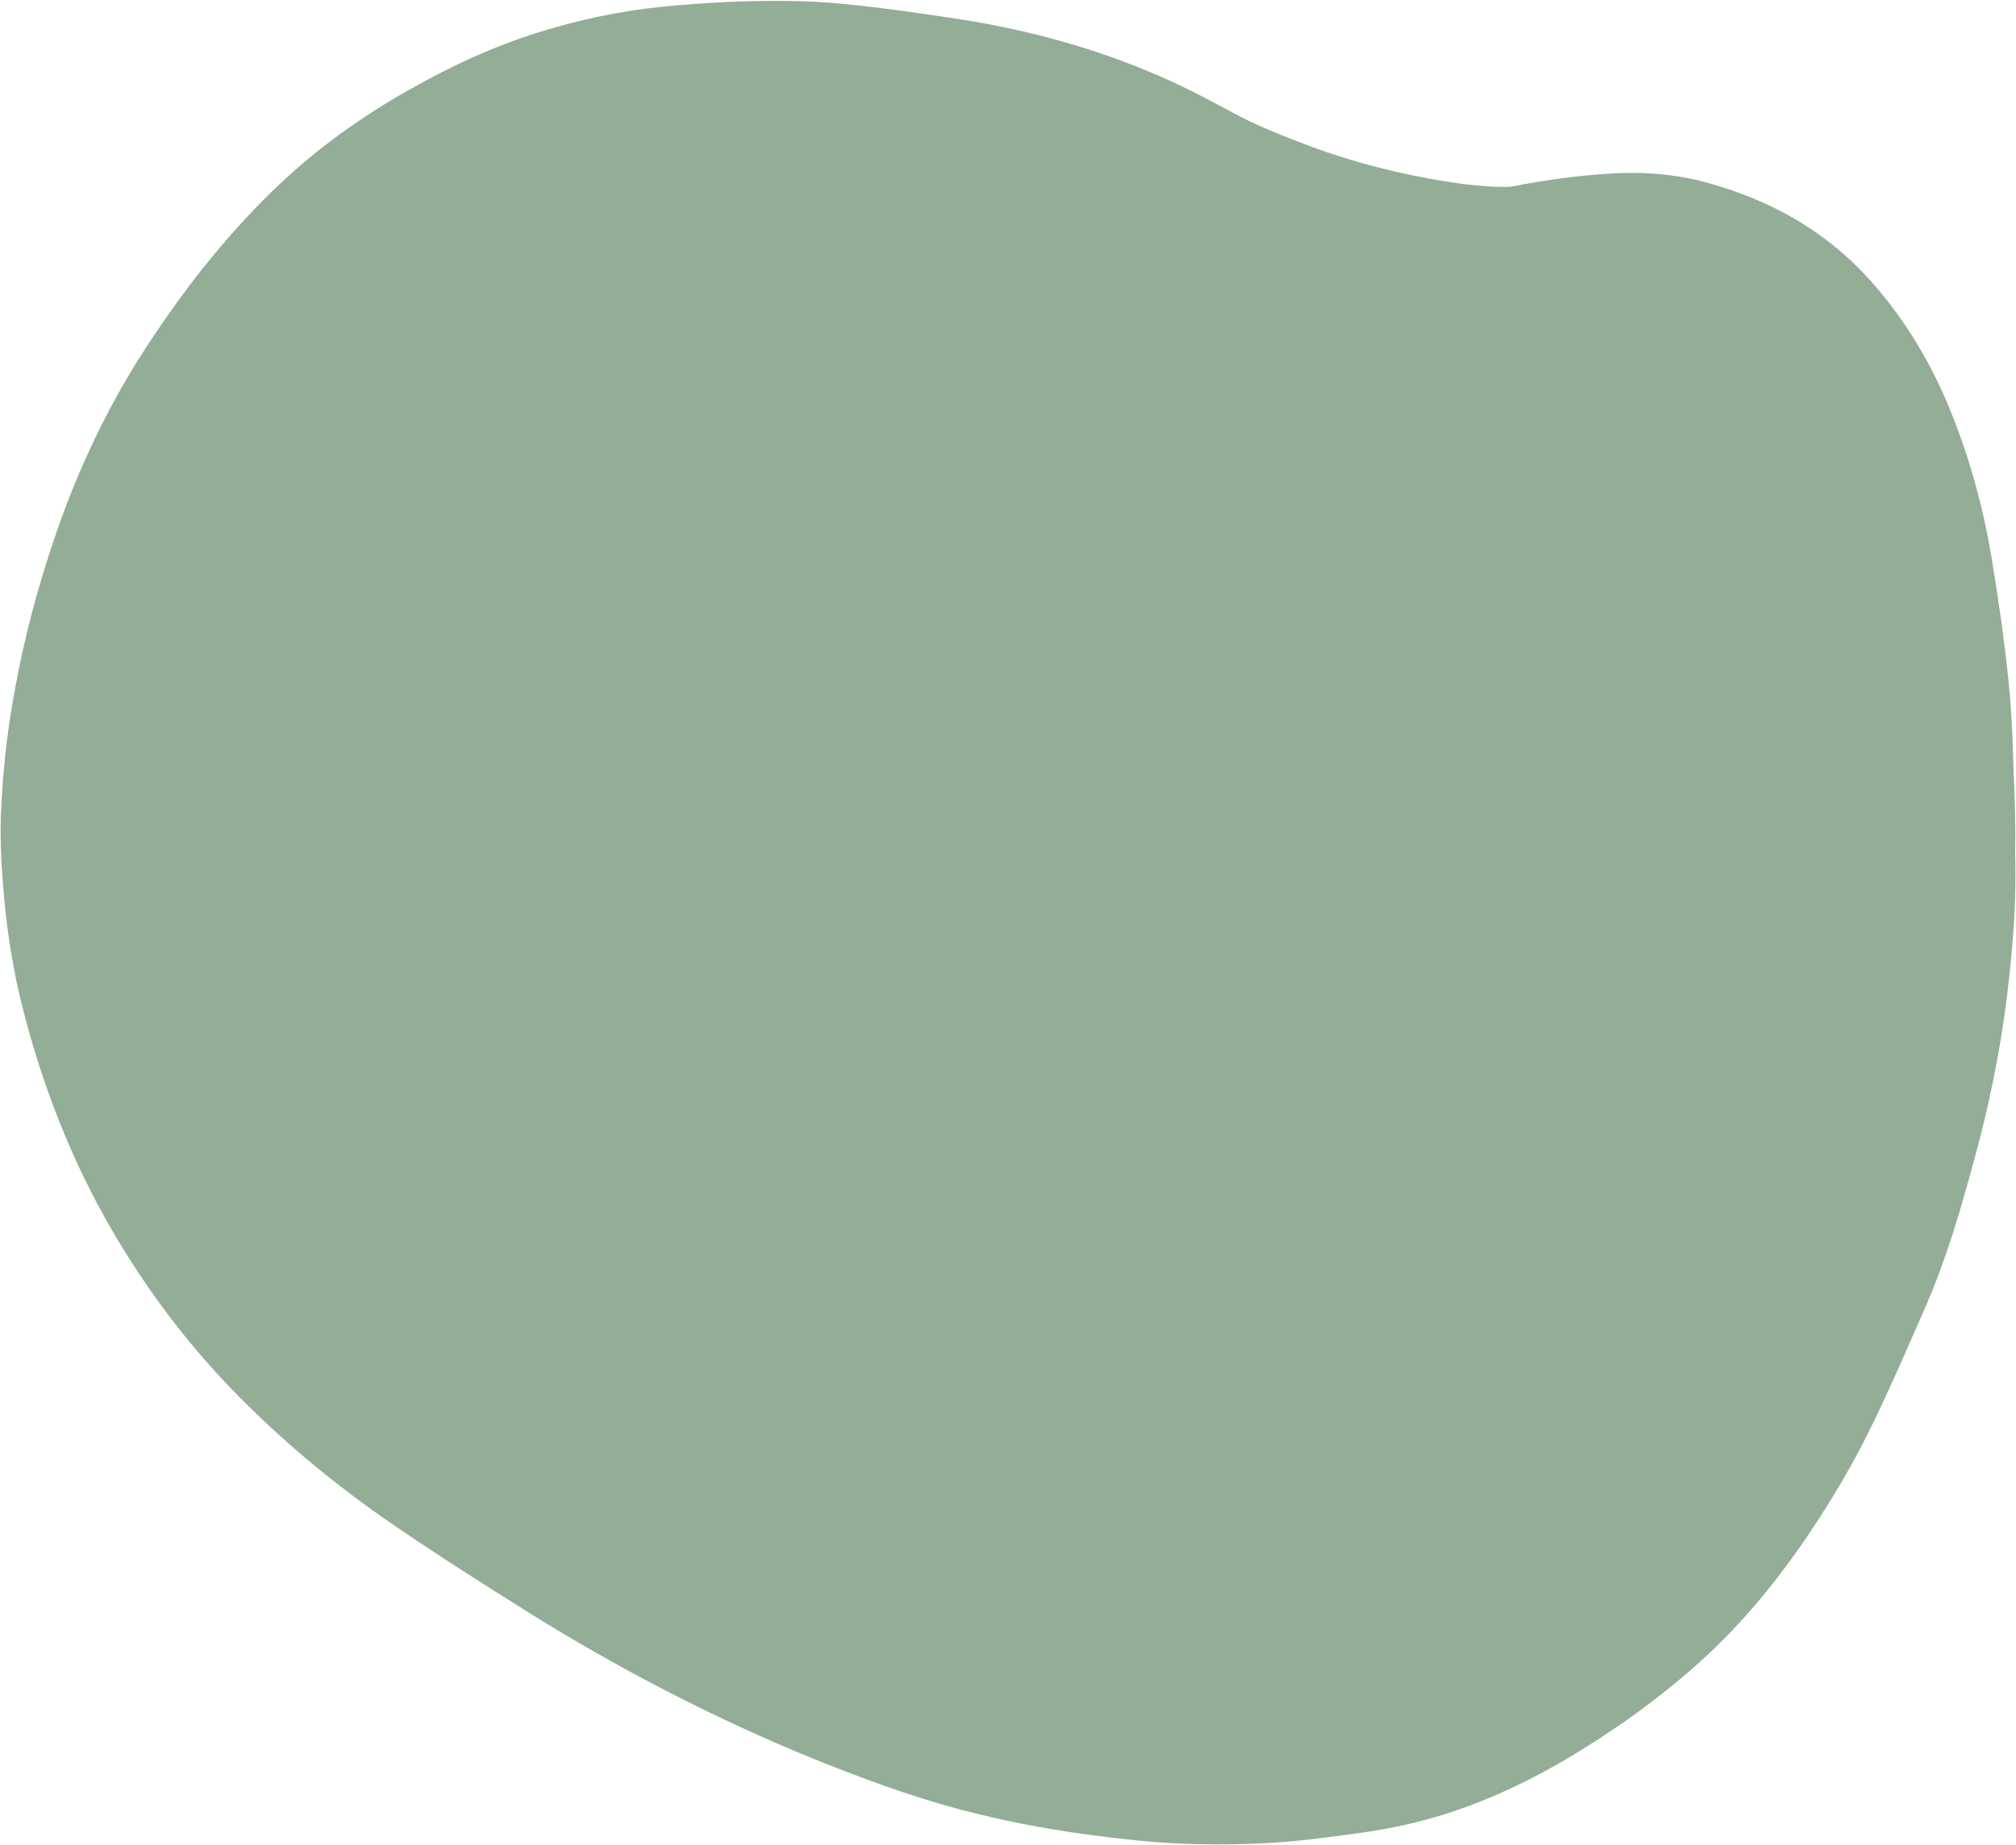 <?xml version="1.0" encoding="UTF-8"?><svg xmlns="http://www.w3.org/2000/svg" xmlns:xlink="http://www.w3.org/1999/xlink" height="439.3" preserveAspectRatio="xMidYMid meet" version="1.0" viewBox="-0.1 -0.0 479.9 439.3" width="479.9" zoomAndPan="magnify"><g id="change1_1"><path d="M479.6,202.8c0.2,7,0,14-0.6,21c-1.3,17.1-4.2,34-8.7,50.6c-3.4,12.7-7,25.2-12.3,37.3 c-6.2,14-12.1,28.2-19.9,41.4c-8.9,15-19.1,29.1-32,41.1c-10.6,9.8-22.3,18.1-34.8,25.4c-11.5,6.6-23.6,11.8-36.5,14.7 c-6.8,1.6-13.8,2.4-20.8,3.3c-10.8,1.4-21.7,1.7-32.5,1.3c-7.7-0.3-15.3-1.2-22.9-2.2c-10.4-1.4-20.6-3.4-30.7-6.1 c-11.9-3.2-23.4-7.5-34.8-12.1c-23.7-9.7-46.4-21.5-68.1-35.1c-11.5-7.2-22.8-14.4-33.9-22.1c-14-9.8-26.9-20.8-38.6-33.3 c-10.1-10.9-18.8-22.8-26.2-35.6c-9.6-16.6-16.4-34.3-21.1-52.8c-2.1-8.4-3.5-17-4.3-25.7c-0.6-6.5-1-13.1-0.8-19.6 c0.4-10.2,1.5-20.4,3.4-30.4c2.2-12.2,5.4-24.1,9.4-35.9c5.8-17.1,13.6-33.3,23.7-48.2c8.7-13,18.4-25.1,29.8-35.9 c9.2-8.7,19.4-16,30.5-22.3c10-5.7,20.3-10.5,31.2-13.9c9.6-3,19.4-5.1,29.5-6.1c11.1-1.1,22.1-1.6,33.3-1.3 c6.5,0.2,12.9,0.9,19.3,1.7c7,0.9,13.9,1.9,20.8,3c16.5,2.8,32.5,7.4,47.8,14.4c5,2.3,9.9,4.9,14.7,7.5c5.9,3.2,12.2,5.6,18.5,8 c11.7,4.3,23.8,7.2,36.2,8.9c3.3,0.4,6.7,0.7,10,0.7c1.6,0,3.2-0.4,4.7-0.7c6.4-1.1,12.8-2,19.2-2.4c8.2-0.6,16.3-0.1,24.2,2.1 c15.3,4.2,28.6,11.7,39.2,23.7c8.4,9.5,14.7,20.3,19.3,32.1c4.6,11.6,7.7,23.7,9.6,36c1.4,8.8,2.7,17.7,3.6,26.6 c0.5,4.8,0.8,9.7,1,14.6C479.2,184.9,479.8,193.8,479.6,202.8z" fill="#93ad97"/></g></svg>